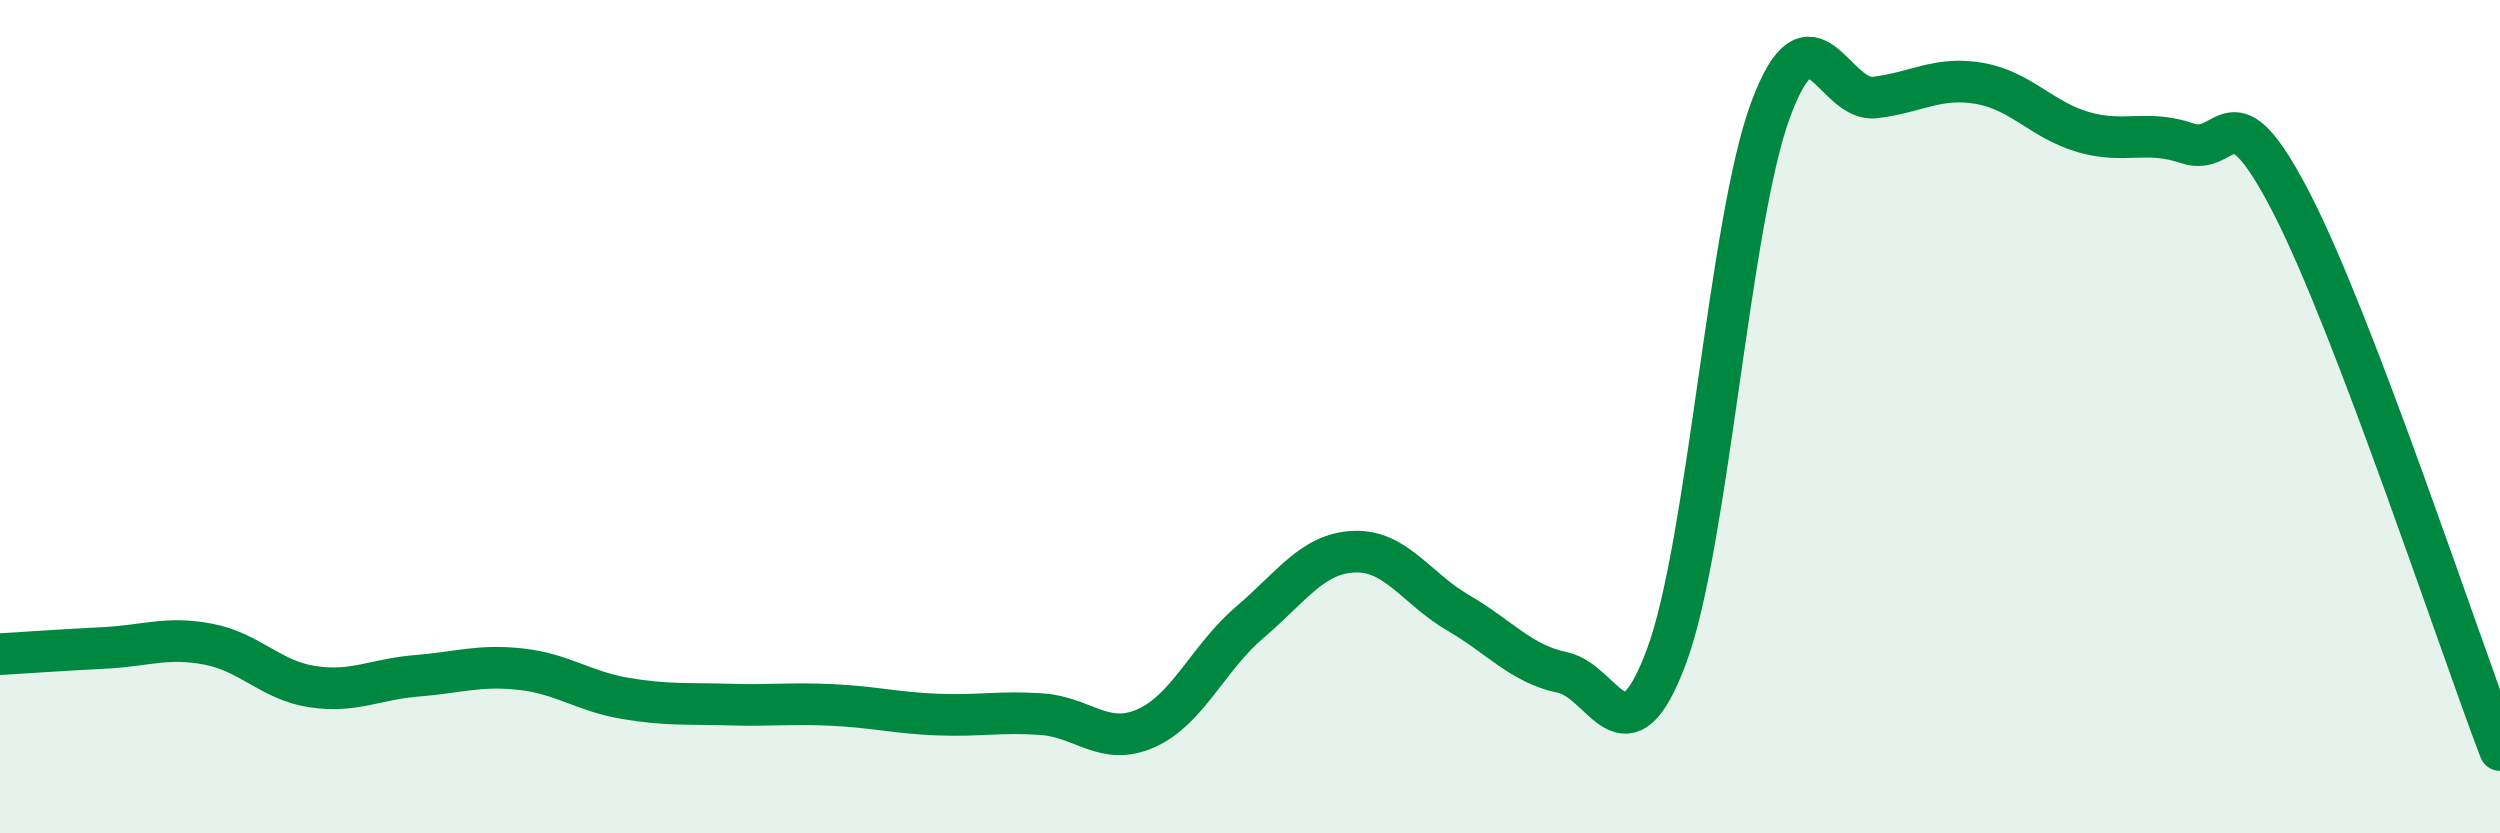 
    <svg width="60" height="20" viewBox="0 0 60 20" xmlns="http://www.w3.org/2000/svg">
      <path
        d="M 0,15.7 C 0.5,15.67 1.5,15.6 2.5,15.55 C 3.5,15.5 4,15.27 5,15.46 C 6,15.65 6.5,16.33 7.5,16.48 C 8.5,16.63 9,16.3 10,16.22 C 11,16.14 11.5,15.95 12.5,16.06 C 13.5,16.17 14,16.59 15,16.76 C 16,16.93 16.5,16.88 17.5,16.91 C 18.5,16.94 19,16.87 20,16.92 C 21,16.97 21.5,17.11 22.5,17.15 C 23.5,17.19 24,17.07 25,17.14 C 26,17.21 26.5,17.92 27.5,17.48 C 28.5,17.04 29,15.78 30,14.93 C 31,14.08 31.5,13.28 32.5,13.24 C 33.5,13.2 34,14.13 35,14.71 C 36,15.29 36.5,15.93 37.5,16.14 C 38.5,16.35 39,18.44 40,15.74 C 41,13.04 41.5,5.3 42.5,2.62 C 43.5,-0.06 44,2.46 45,2.34 C 46,2.22 46.5,1.83 47.5,2 C 48.5,2.17 49,2.88 50,3.17 C 51,3.46 51.5,3.1 52.5,3.44 C 53.5,3.78 53.5,1.97 55,4.88 C 56.5,7.79 59,15.38 60,18L60 20L0 20Z"
        fill="#008740"
        opacity="0.1"
        stroke-linecap="round"
        stroke-linejoin="round"
      />
      <path
        d="M 0,15.7 C 0.5,15.67 1.5,15.6 2.5,15.55 C 3.5,15.5 4,15.27 5,15.46 C 6,15.65 6.5,16.33 7.5,16.48 C 8.5,16.63 9,16.3 10,16.22 C 11,16.14 11.5,15.95 12.5,16.06 C 13.5,16.17 14,16.59 15,16.76 C 16,16.93 16.5,16.88 17.5,16.91 C 18.5,16.94 19,16.87 20,16.92 C 21,16.97 21.5,17.11 22.5,17.15 C 23.5,17.19 24,17.07 25,17.14 C 26,17.21 26.5,17.92 27.5,17.48 C 28.5,17.04 29,15.78 30,14.93 C 31,14.08 31.5,13.28 32.5,13.24 C 33.5,13.2 34,14.13 35,14.71 C 36,15.29 36.5,15.93 37.5,16.14 C 38.5,16.35 39,18.44 40,15.74 C 41,13.04 41.5,5.3 42.5,2.62 C 43.5,-0.06 44,2.46 45,2.34 C 46,2.22 46.5,1.83 47.5,2 C 48.5,2.17 49,2.88 50,3.17 C 51,3.46 51.5,3.1 52.5,3.44 C 53.5,3.78 53.5,1.97 55,4.88 C 56.5,7.79 59,15.38 60,18"
        stroke="#008740"
        stroke-width="1"
        fill="none"
        stroke-linecap="round"
        stroke-linejoin="round"
      />
    </svg>
  